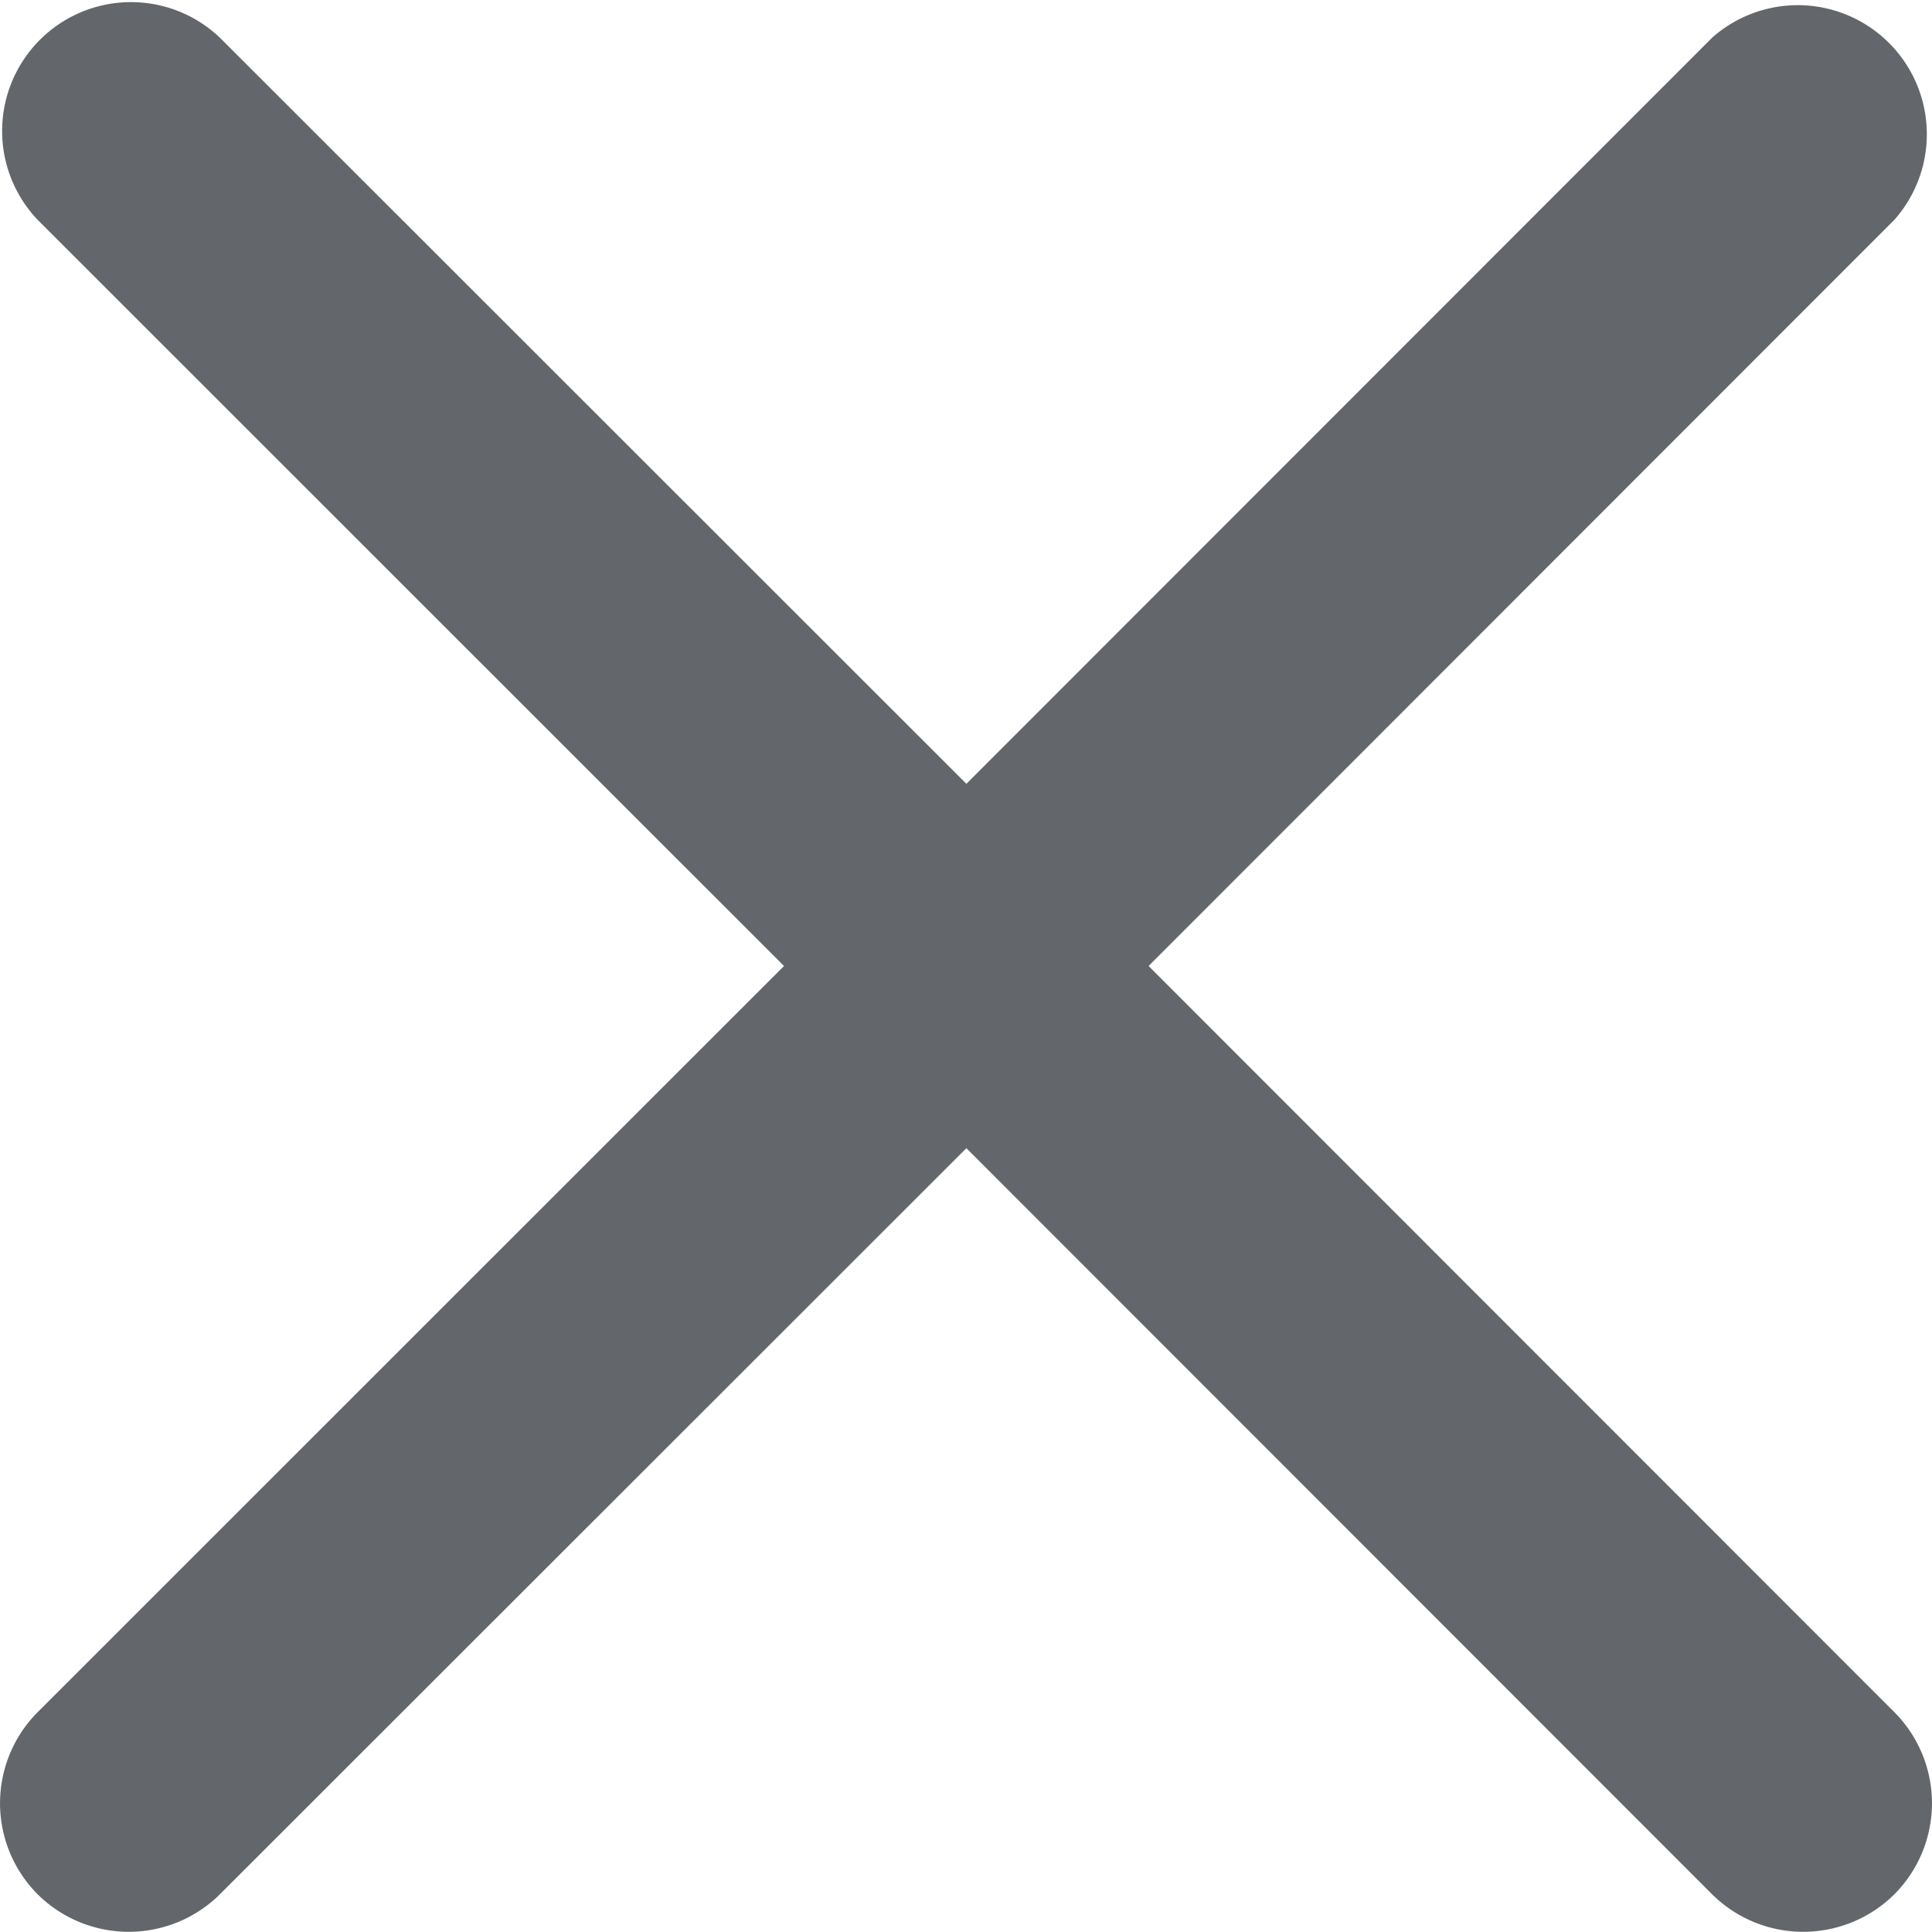 <svg xmlns="http://www.w3.org/2000/svg" width="10" height="10" viewBox="0 0 10 10">
    <path fill="#63666A" fill-rule="evenodd" d="M.195 9.805a.67.67 0 0 0 .943 0l3.864-3.862 3.86 3.862a.67.67 0 0 0 .943 0 .668.668 0 0 0 0-.943L5.945 5l3.86-3.862a.668.668 0 0 0-.943-.943l-3.86 3.862L1.138.195a.667.667 0 0 0-.943.943L4.058 5 .195 8.862a.668.668 0 0 0 0 .943z"/>
</svg>
